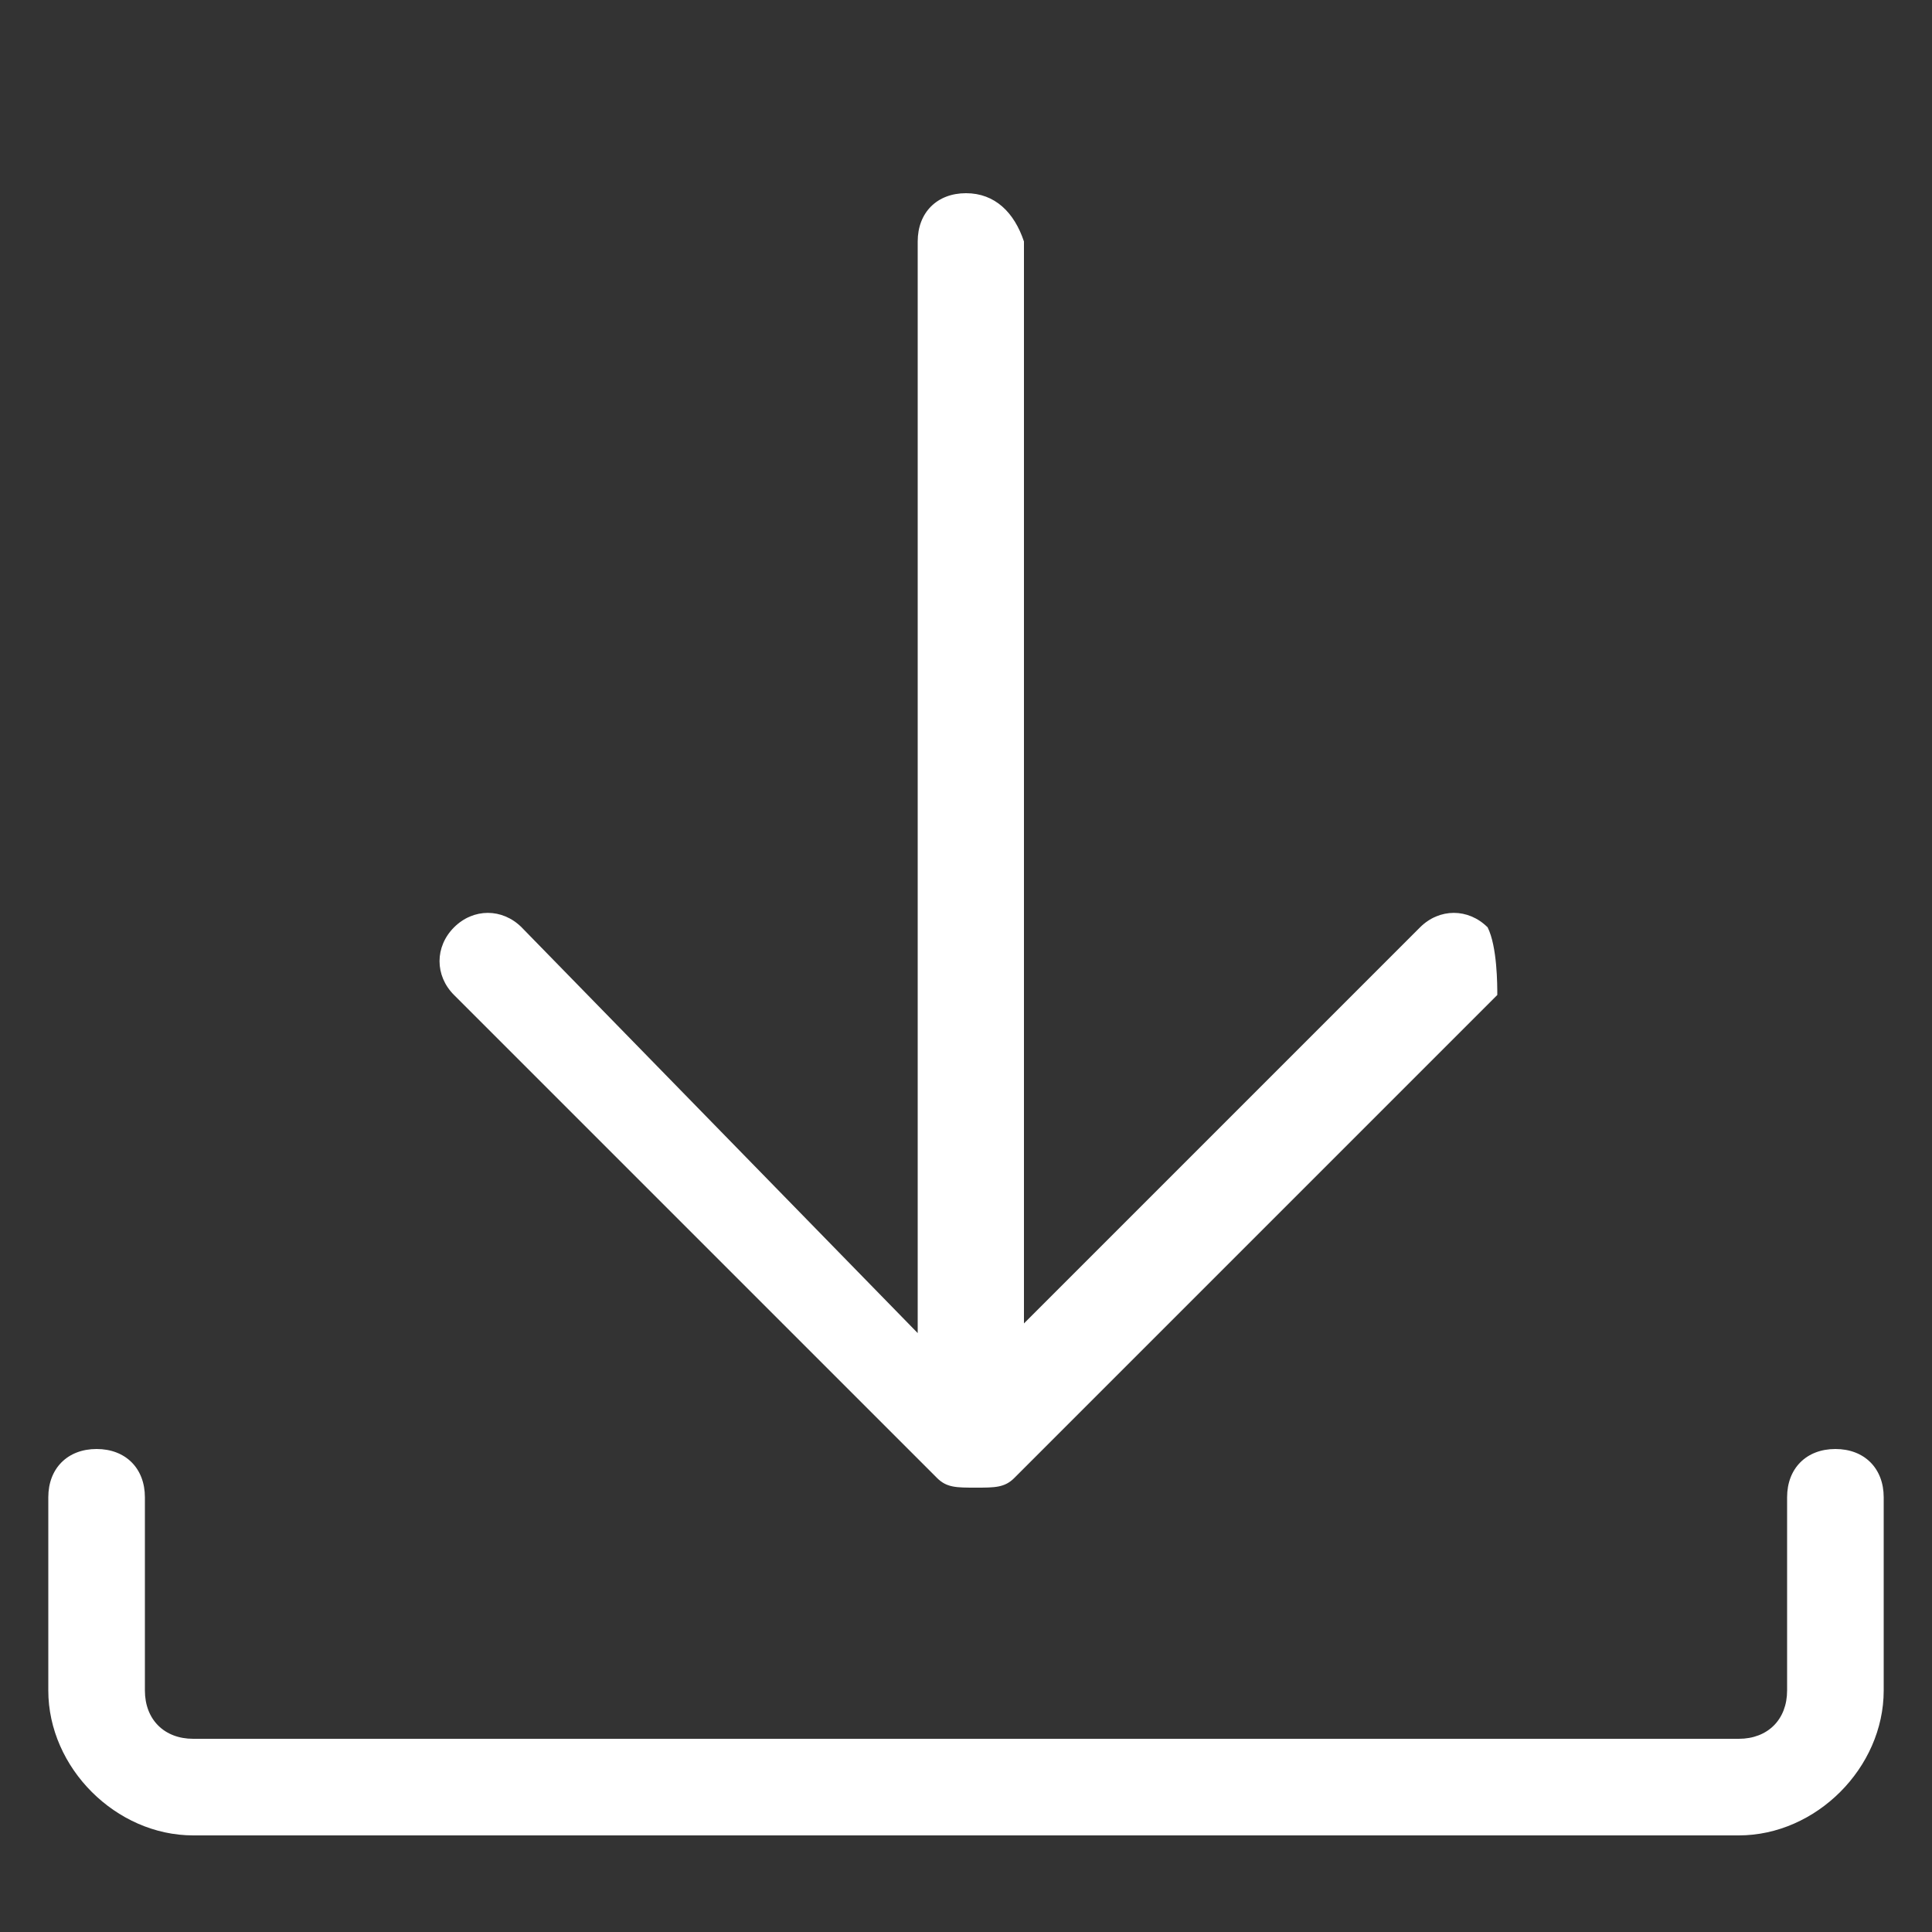 <?xml version="1.0" encoding="utf-8"?>
<!-- Generator: Adobe Illustrator 23.0.2, SVG Export Plug-In . SVG Version: 6.00 Build 0)  -->
<svg version="1.1" id="Layer_1" xmlns="http://www.w3.org/2000/svg" xmlns:xlink="http://www.w3.org/1999/xlink" x="0px" y="0px"
	 viewBox="0 0 20 20" style="enable-background:new 0 0 20 20;" xml:space="preserve">
<rect x="0" y="0" width="20" height="20" fill="#333333" stroke="none"/>
<style type="text/css">
	.st0{fill:#FFFFFF;}
</style>
<g>
	<path class="st0" d="M15.4,9.6c-0.2-0.2-0.5-0.2-0.7,0l-4.1,4.1V2.5C10.5,2.2,10.3,2,10,2S9.5,2.2,9.5,2.5v11.3L5.4,9.6
		c-0.2-0.2-0.5-0.2-0.7,0s-0.2,0.5,0,0.7l5,5c0.1,0.1,0.2,0.1,0.4,0.1s0.3,0,0.4-0.1l5-5C15.5,10.2,15.5,9.8,15.4,9.6L15.4,9.6z"/>
	<path class="st0" d="M18,19H2c-0.8,0-1.5-0.7-1.5-1.5v-2C0.5,15.2,0.7,15,1,15s0.5,0.2,0.5,0.5v2C1.5,17.8,1.7,18,2,18h16
		c0.3,0,0.5-0.2,0.5-0.5v-2c0-0.3,0.2-0.5,0.5-0.5s0.5,0.2,0.5,0.5v2C19.5,18.3,18.8,19,18,19z"/>
</g>
</svg>
